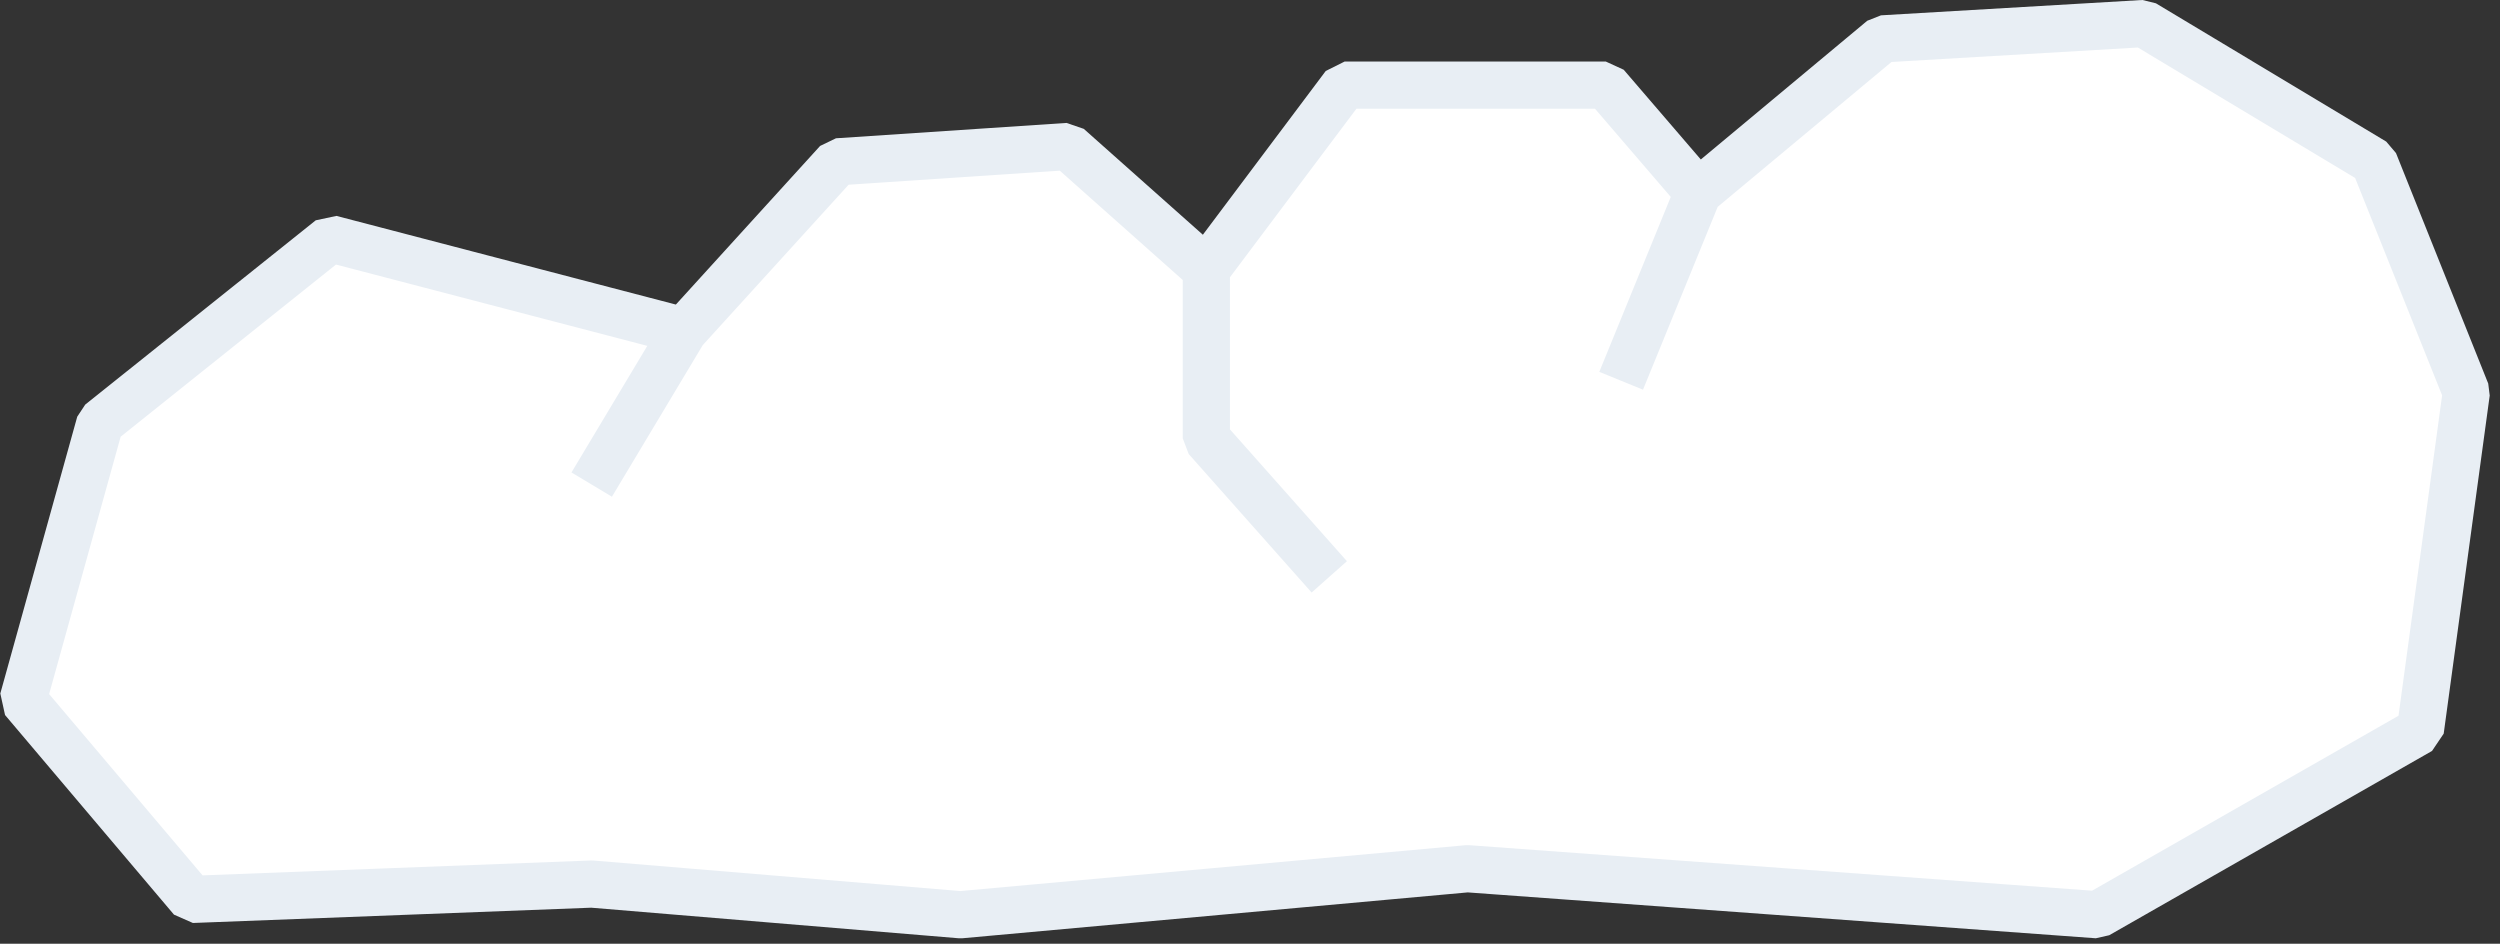 <svg id="SvgjsSvg1036" xmlns="http://www.w3.org/2000/svg" version="1.1" xmlns:xlink="http://www.w3.org/1999/xlink" xmlns:svgjs="http://svgjs.com/svgjs" width="105.954" height="39.996"><rect width="100%" height="100%" fill="#333333" stroke="none"/><defs id="SvgjsDefs1037"></defs><path id="SvgjsPath1038" d="M1057.99 2079.16L1065.8 2072.65L1076.88 2072L1086.64 2077.86L1090.55 2087.63L1088.6 2101.96L1074.92 2109.77L1048.22 2107.82L1026.73 2109.77L1011.1 2108.47L994.16 2109.12L987 2100.66L990.26 2088.93L1000.03 2081.12L1015 2085.03L1011.1 2091.54L1015 2085.03L1021.52 2077.86L1031.29 2077.21L1037.15 2082.42L1037.15 2089.58L1042.36 2095.45L1037.15 2089.58L1037.15 2082.42L1043.01 2074.61L1054.08 2074.61L1057.99 2079.16L1054.73 2087.14Z " fill="#ffffff" fill-opacity="1" transform="matrix(1,0,0,1,-986.023,-2071.002)"></path><path id="SvgjsPath1039" d="M1057.99 2079.16L1065.8 2072.65L1076.88 2072L1086.64 2077.86L1090.55 2087.63L1088.6 2101.96L1074.92 2109.77L1048.22 2107.82L1026.73 2109.77L1011.1 2108.47L994.16 2109.12L987 2100.66L990.26 2088.93L1000.03 2081.12L1015 2085.03L1011.1 2091.54L1015 2085.03L1021.52 2077.86L1031.29 2077.21L1037.15 2082.42L1037.15 2089.58L1042.36 2095.45L1037.15 2089.58L1037.15 2082.42L1043.01 2074.61L1054.08 2074.61L1057.99 2079.16L1054.73 2087.14L1057.99 2079.16Z " fill-opacity="0" fill="#ffffff" stroke-dasharray="0" stroke-linejoin="bevel" stroke-linecap="butt" stroke-opacity="1" stroke="#e8eef4" stroke-miterlimit="50" stroke-width="2" transform="matrix(1,0,0,1,-986.023,-2071.002)"></path></svg>